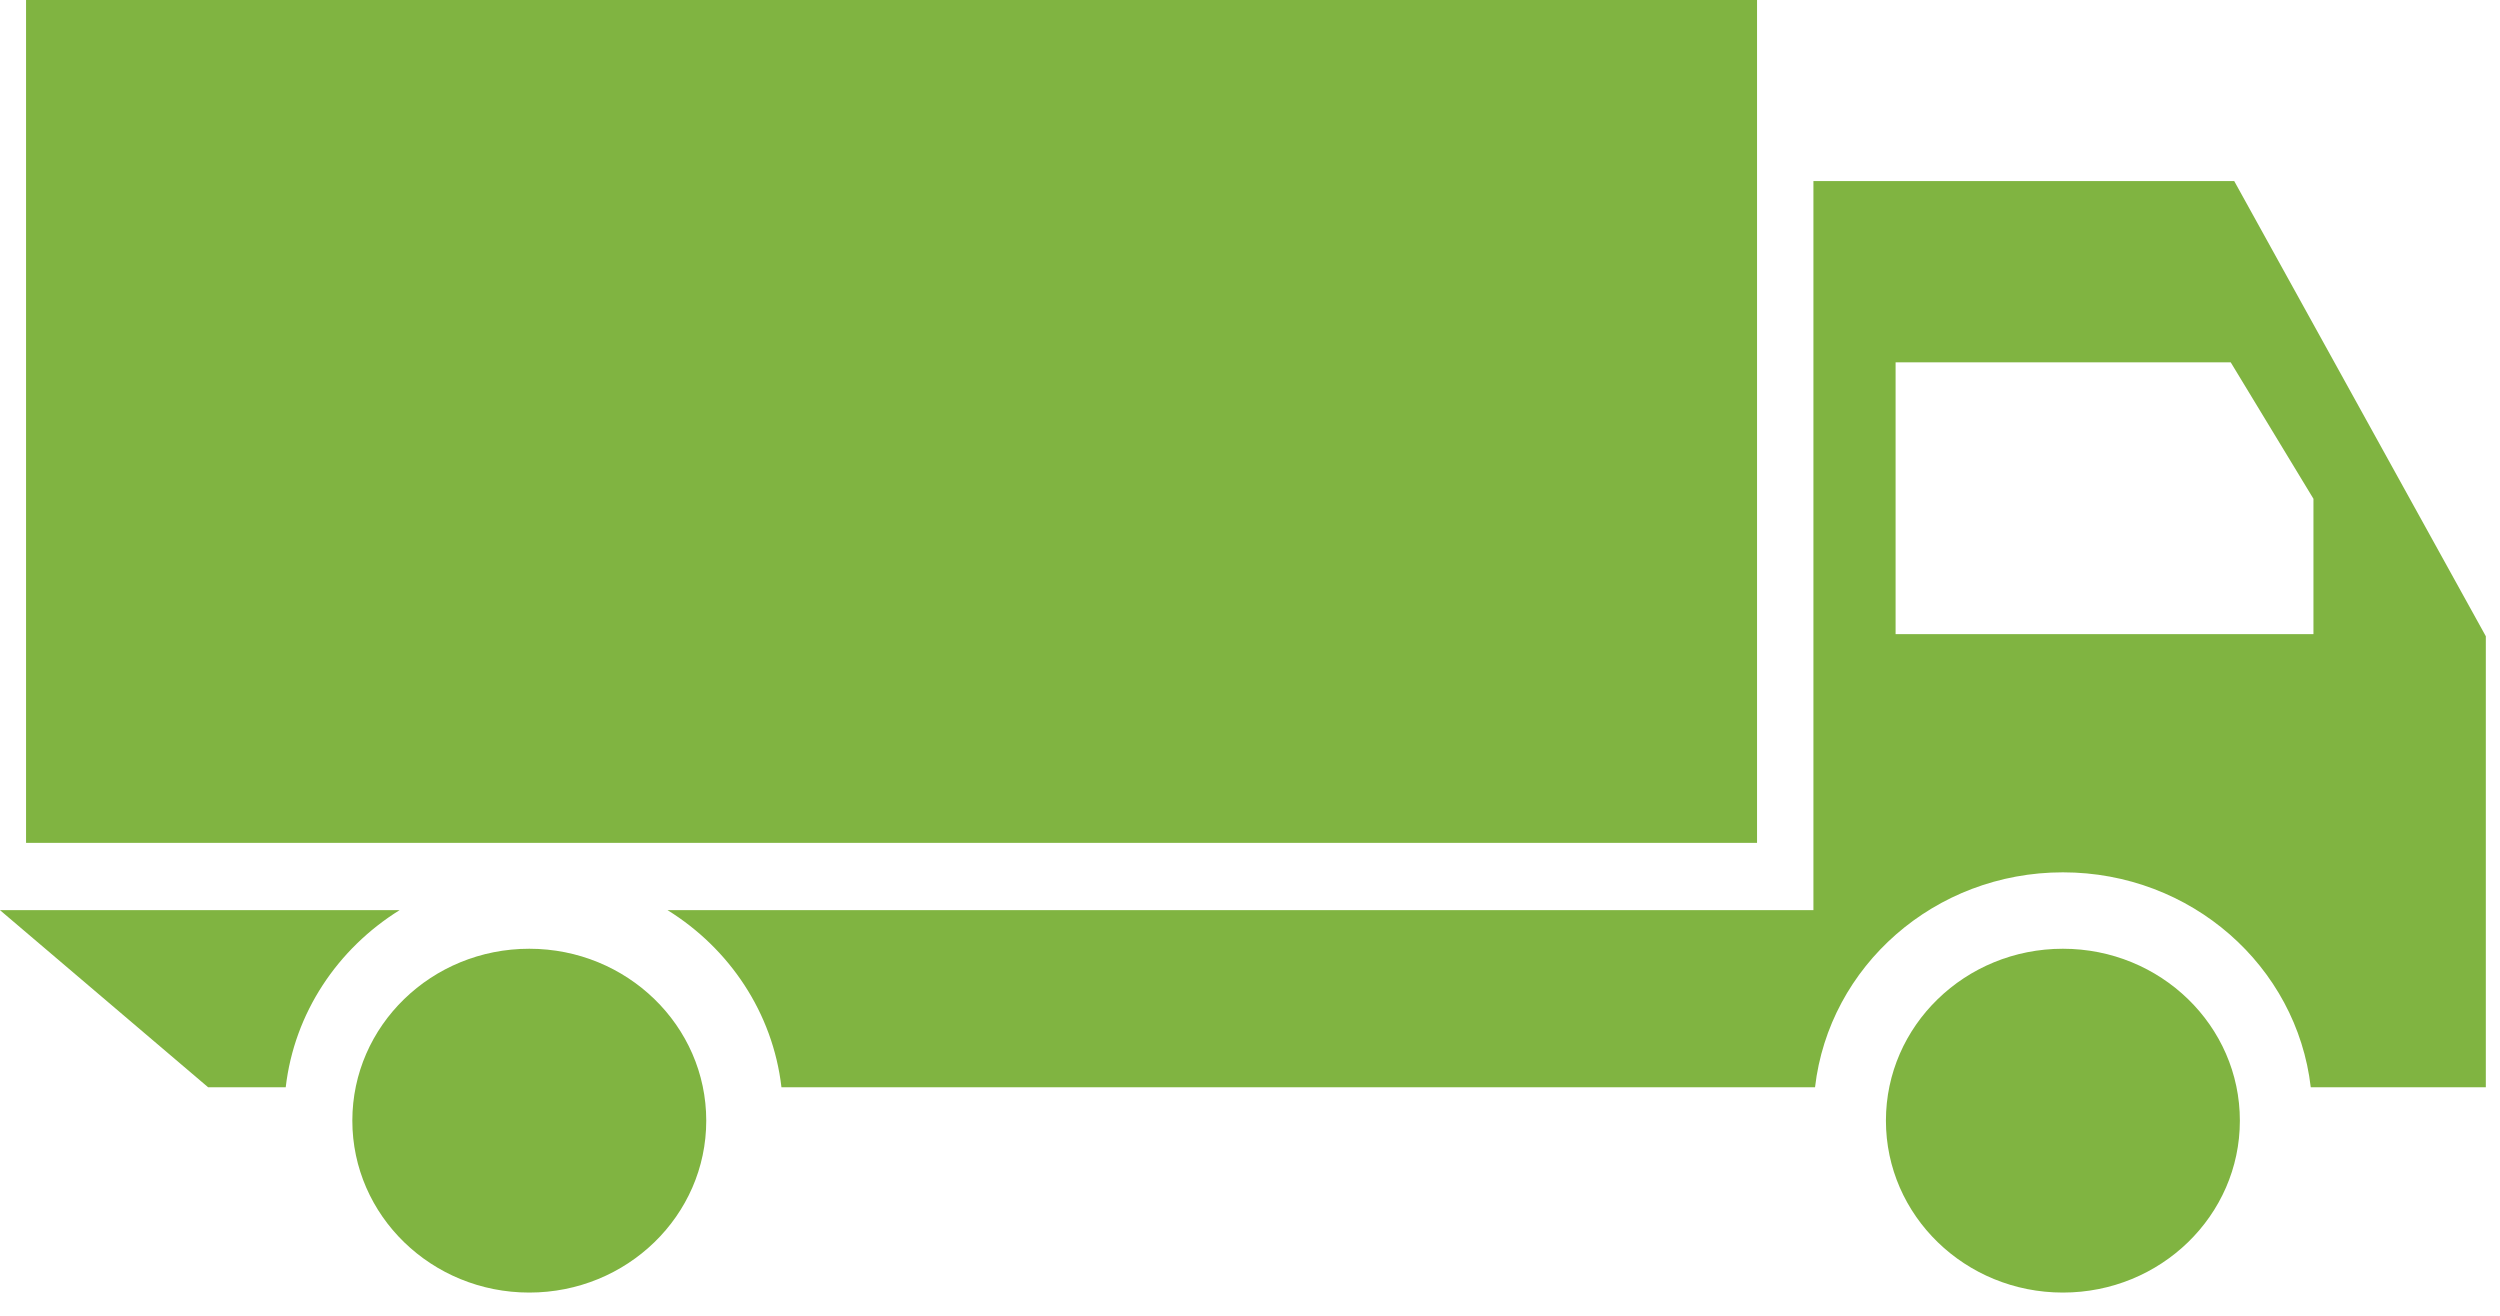 <svg width="76" height="40" viewBox="0 0 76 40" fill="none" xmlns="http://www.w3.org/2000/svg">
<path d="M53.414 0H0.792V25.623H53.414V0Z" fill="#80B441"/>
<path fill-rule="evenodd" clip-rule="evenodd" d="M55.128 27.669H20.294C22.172 28.834 23.494 30.785 23.756 33.053H55.177C55.602 29.374 58.81 26.519 62.712 26.519C66.614 26.519 69.822 29.374 70.247 33.053H75.569V19.342L67.92 5.504H55.128V27.669ZM67.822 11.015H57.626V19.278H70.329V15.163L67.814 11.015H67.822ZM12.147 27.669H0L6.327 33.053H8.686C8.947 30.793 10.261 28.842 12.147 27.669Z" fill="#80B441"/>
<path d="M62.712 39.294C65.683 39.294 68.092 36.955 68.092 34.068C68.092 31.182 65.683 28.842 62.712 28.842C59.741 28.842 57.332 31.182 57.332 34.068C57.332 36.955 59.741 39.294 62.712 39.294Z" fill="#80B441"/>
<path d="M16.09 39.294C19.061 39.294 21.47 36.955 21.47 34.068C21.47 31.182 19.061 28.842 16.09 28.842C13.119 28.842 10.711 31.182 10.711 34.068C10.711 36.955 13.119 39.294 16.09 39.294Z" fill="#80B441"/>
</svg>
